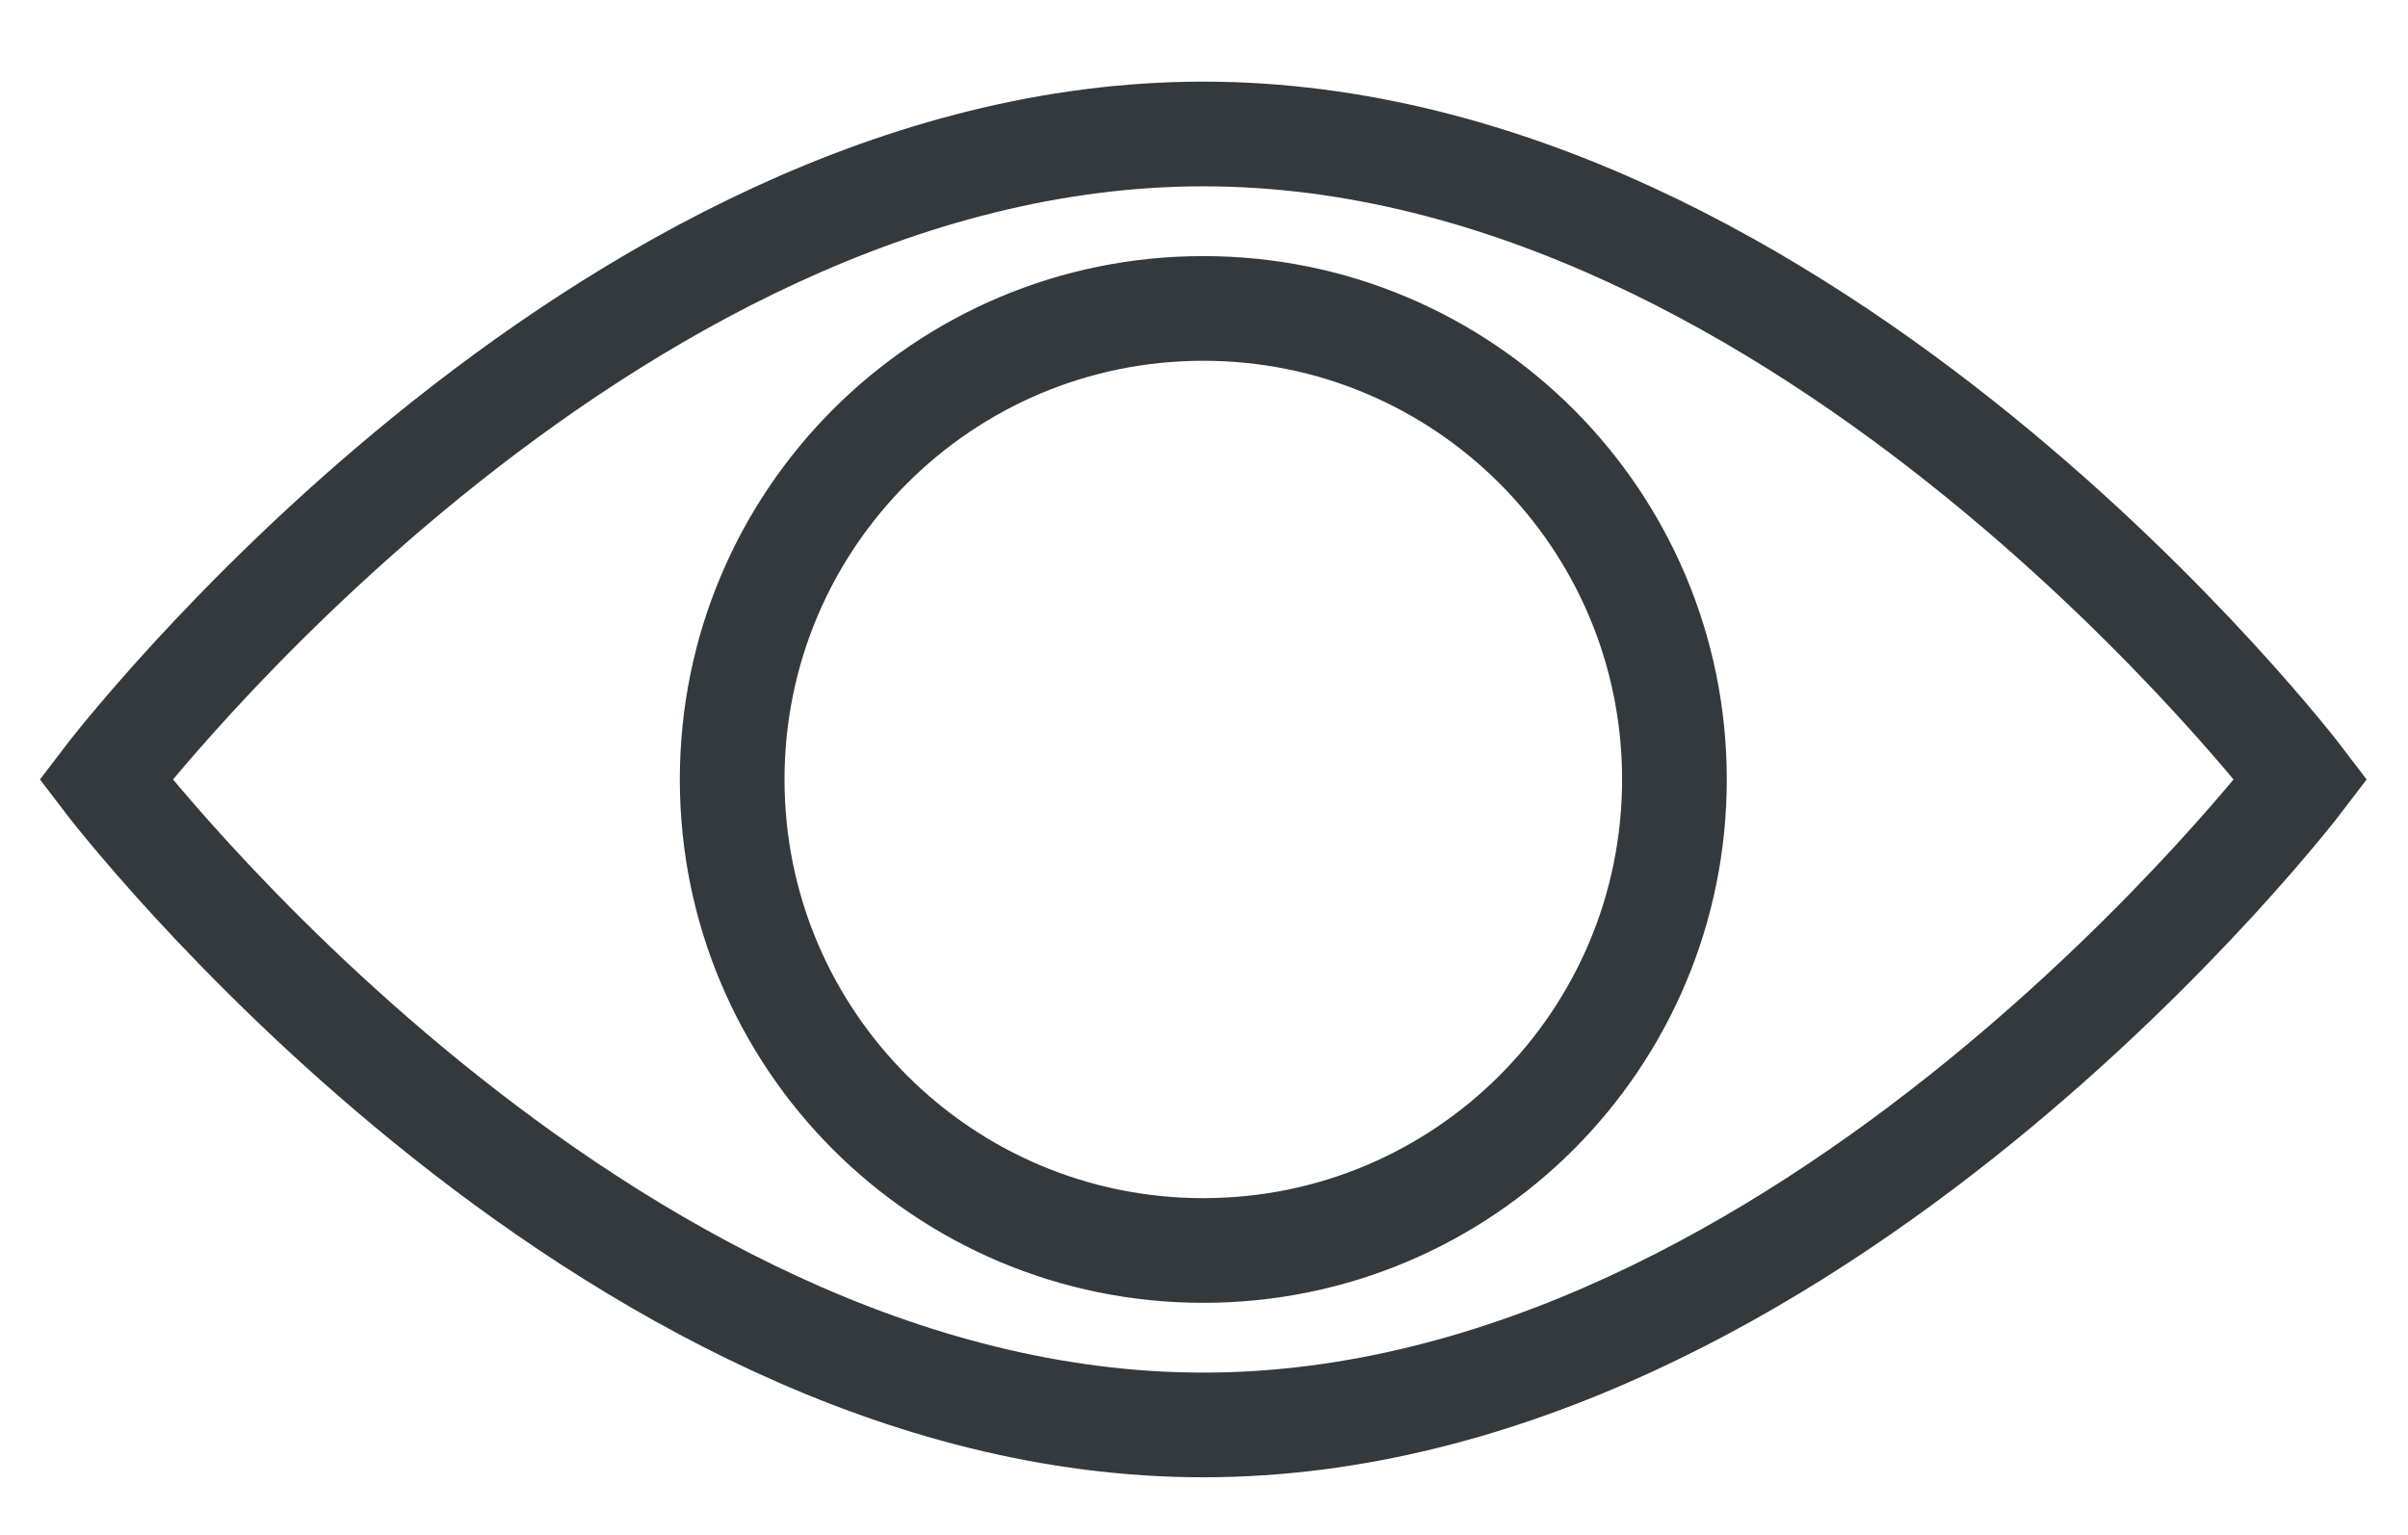 <svg xmlns="http://www.w3.org/2000/svg" viewBox="0 0 69 44" width="69" height="44">
	<defs>
		<clipPath clipPathUnits="userSpaceOnUse" id="cp1">
			<path d="M-403 -975L788 -975L788 709L-403 709Z" />
		</clipPath>
	</defs>
	<style>
		tspan { white-space:pre }
		.shp0 { fill: none;stroke: #33393c;stroke-width: 3 } 
	</style>
	<g id="Page 1" clip-path="url(#cp1)">
		<path id="Path 4" class="shp0" d="M34.48 40.84C51.85 40.84 65.93 22.34 65.93 22.34C65.93 22.34 51.85 3.84 34.48 3.84C17.11 3.84 3.03 22.34 3.03 22.34C3.03 22.34 17.11 40.84 34.48 40.84ZM34.48 35.84C41.94 35.84 47.98 29.8 47.98 22.34C47.98 14.88 41.94 8.84 34.48 8.84C27.02 8.84 20.98 14.88 20.98 22.34C20.98 29.8 27.02 35.84 34.48 35.84Z" />
	</g>
</svg>